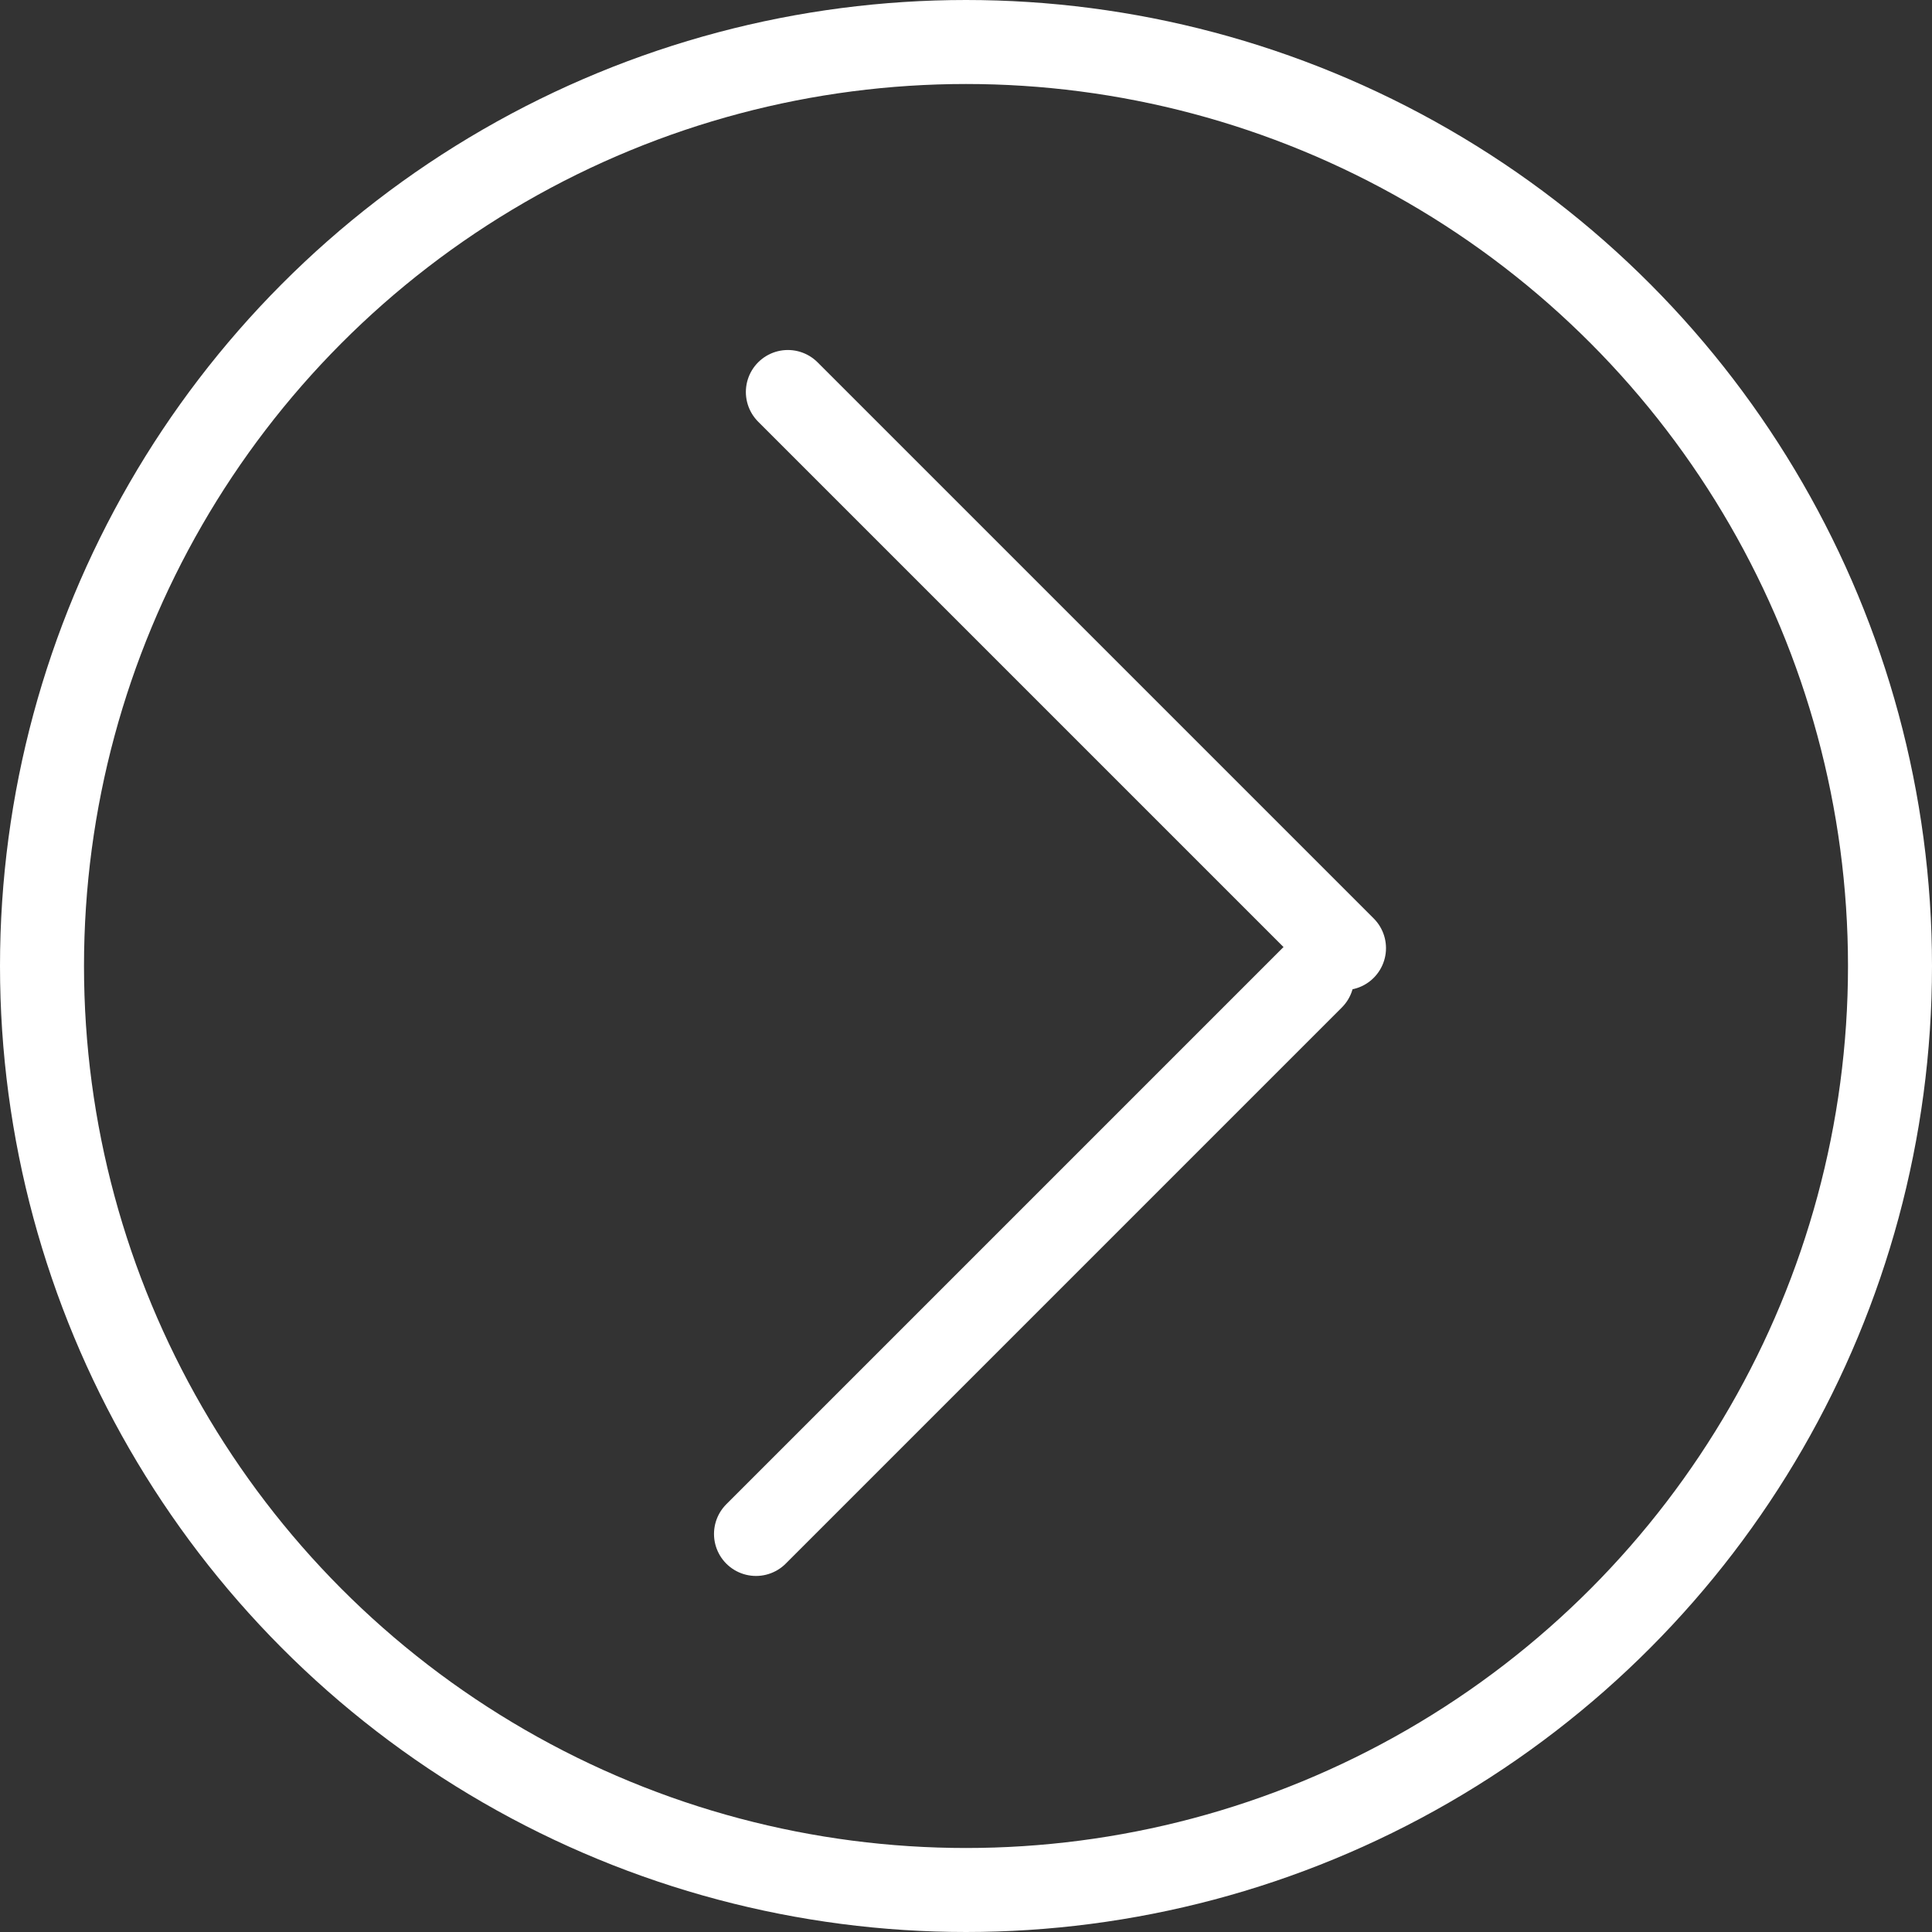 <?xml version="1.0" encoding="UTF-8"?> <svg xmlns="http://www.w3.org/2000/svg" width="69" height="69" viewBox="0 0 69 69" fill="none"><rect x="0" y="0" width="69" height="69" fill="#333333" stroke="none"/> <circle cx="34.5" cy="34.5" r="33" stroke="white" stroke-width="3"></circle> <path d="M28.138 14L48 33.862" stroke="white" stroke-width="3" stroke-linecap="round"></path> <path d="M46.862 34.921L27 54.784" stroke="white" stroke-width="3" stroke-linecap="round"></path> </svg> 